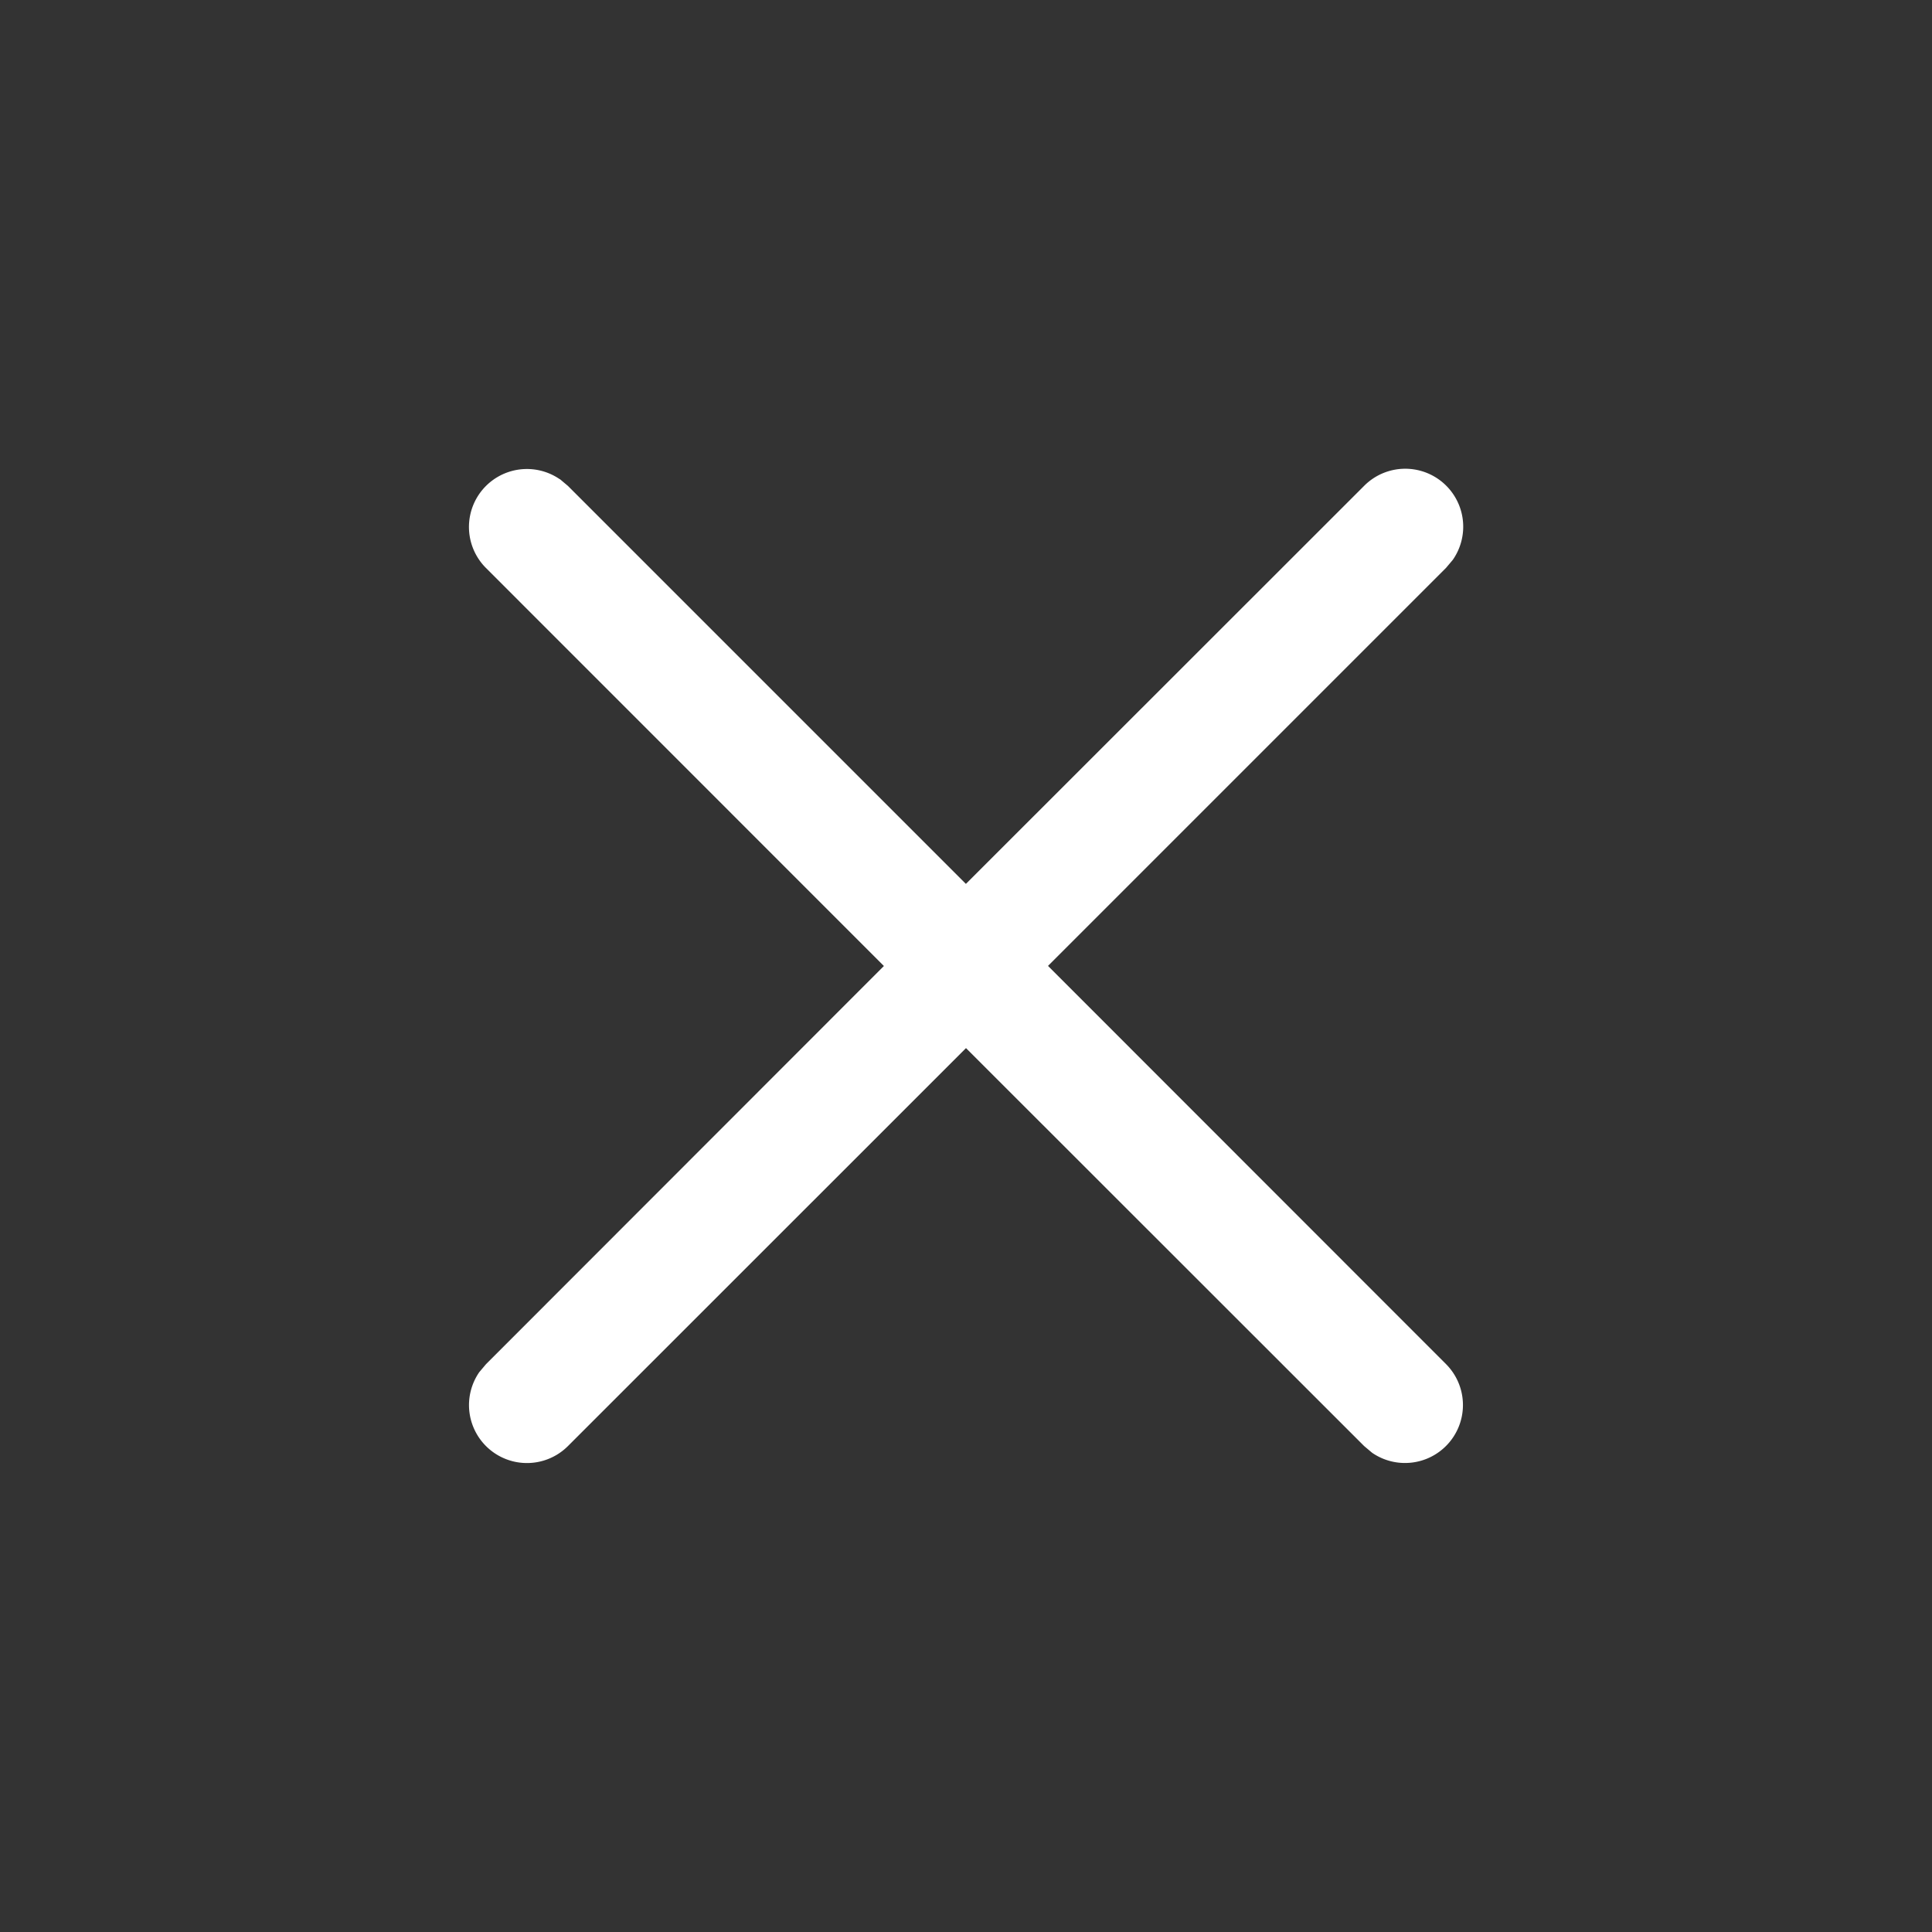 <svg width="20" height="20" viewBox="0 0 20 20" xmlns="http://www.w3.org/2000/svg">
    <rect x="0" y="0" width="20" height="20" fill="#333333" stroke="none"/>
    <path d="m5.796 4.96.083.07 4.12 4.12 4.122-4.12a.6.6 0 0 1 .918.766l-.07.083-4.12 4.12 4.12 4.122a.6.6 0 0 1-.765.918l-.083-.07L10 10.85l-4.121 4.12a.6.6 0 0 1-.918-.765l.07-.083L9.15 10 5.03 5.879a.6.6 0 0 1 .765-.918z" fill="#FFF" fill-rule="evenodd"/>
</svg>
